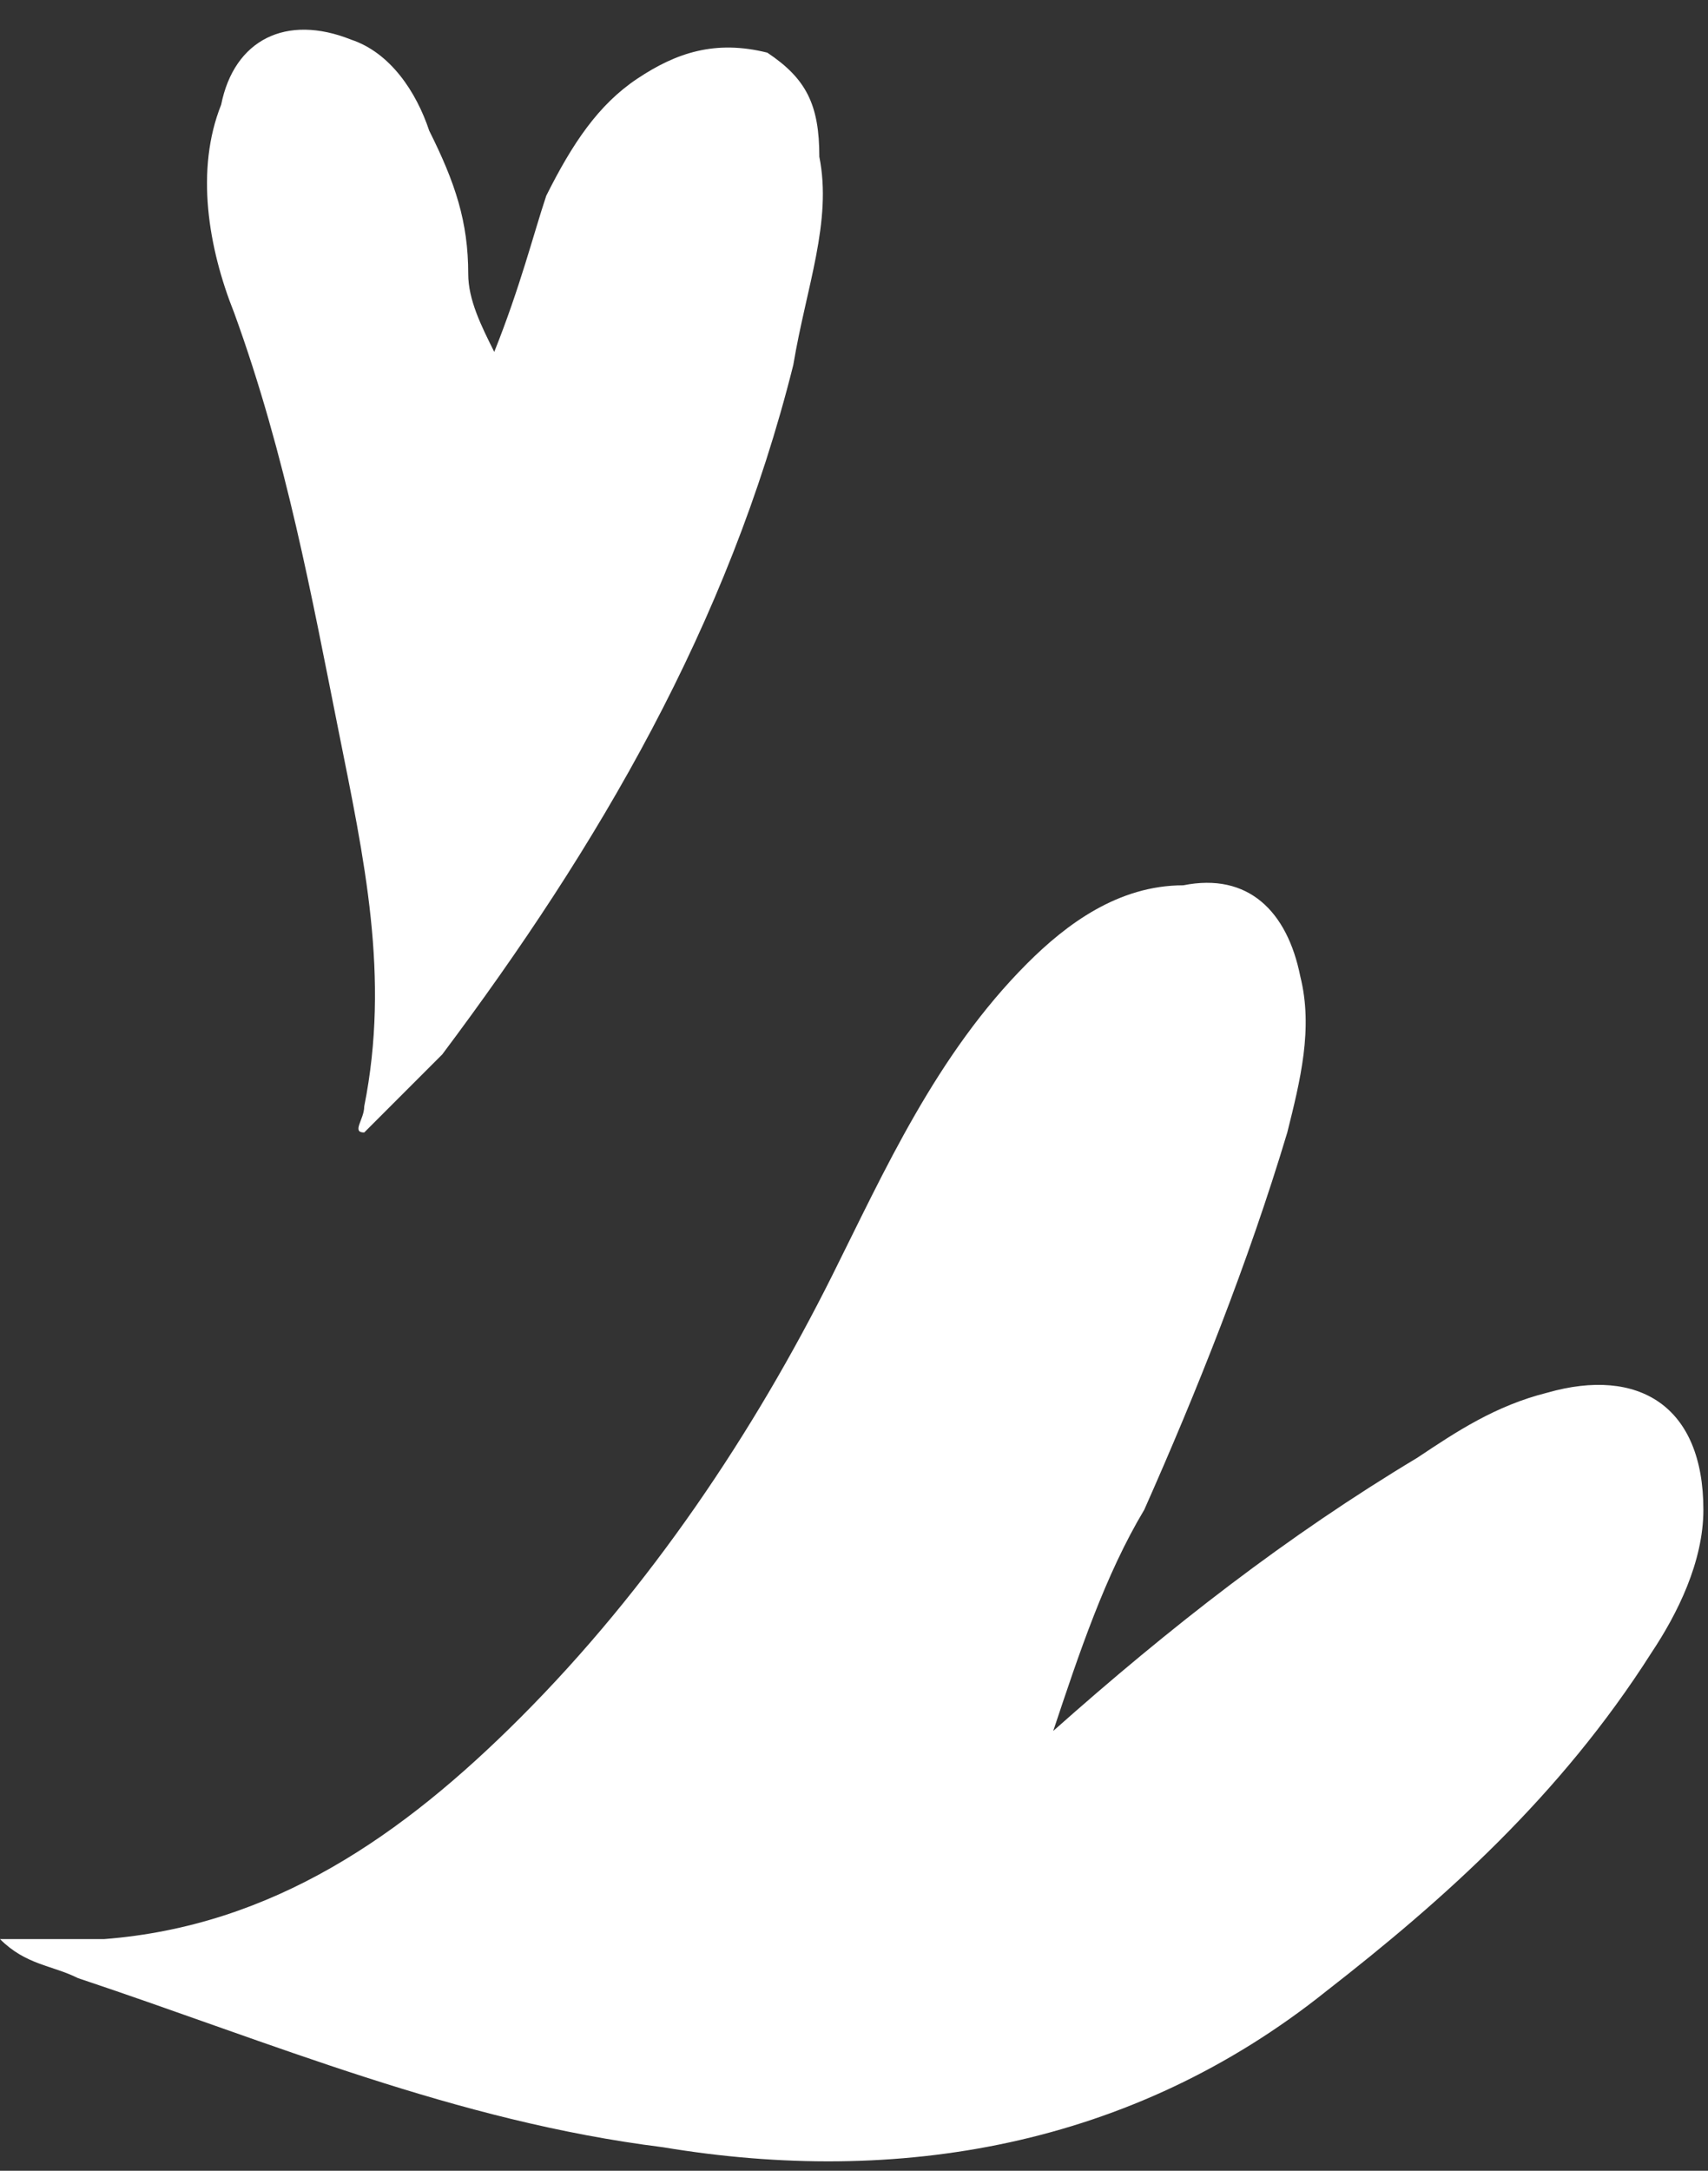 <svg width="37" height="47" viewBox="0 0 37 47" fill="none" xmlns="http://www.w3.org/2000/svg">
<rect x="0" y="0" width="37" height="47" fill="#333333" stroke="none"/>
<path d="M22.816 37.477C25.351 35.224 27.886 33.252 30.703 31.562C31.548 30.998 32.393 30.435 33.52 30.153C35.492 29.59 36.9 30.435 36.9 32.688C36.9 33.815 36.337 34.942 35.773 35.787C33.801 38.885 31.266 41.139 28.731 43.111C24.506 46.491 19.436 47.336 14.366 46.491C9.859 45.927 5.915 44.237 1.69 42.829C1.127 42.547 0.563 42.547 0 41.984C0.845 41.984 1.408 41.984 2.253 41.984C5.915 41.702 8.732 39.73 11.267 37.195C14.084 34.379 16.337 30.998 18.027 27.618C19.154 25.365 20.281 22.83 22.253 20.858C23.098 20.013 24.224 19.168 25.633 19.168C27.041 18.886 27.886 19.731 28.168 21.14C28.45 22.266 28.168 23.393 27.886 24.52C27.041 27.337 25.915 30.153 24.788 32.688C23.943 34.097 23.379 35.787 22.816 37.477Z" fill="white"/>
<path d="M7.89 23.956C8.453 21.14 7.89 18.604 7.327 15.788C6.763 12.971 6.2 9.872 5.073 6.774C4.51 5.365 4.228 3.675 4.791 2.267C5.073 0.859 6.2 0.295 7.608 0.859C8.453 1.14 9.017 1.985 9.298 2.83C9.862 3.957 10.143 4.802 10.143 5.929C10.143 6.492 10.425 7.056 10.707 7.619C11.27 6.211 11.552 5.084 11.833 4.239C12.397 3.112 12.96 2.267 13.805 1.704C14.65 1.14 15.495 0.859 16.622 1.14C17.467 1.704 17.749 2.267 17.749 3.394C18.03 4.802 17.467 6.211 17.185 7.901C15.777 13.534 12.96 18.323 9.58 22.83C9.017 23.393 8.453 23.956 7.89 24.52C7.608 24.52 7.89 24.238 7.89 23.956Z" fill="white"/>
</svg>
